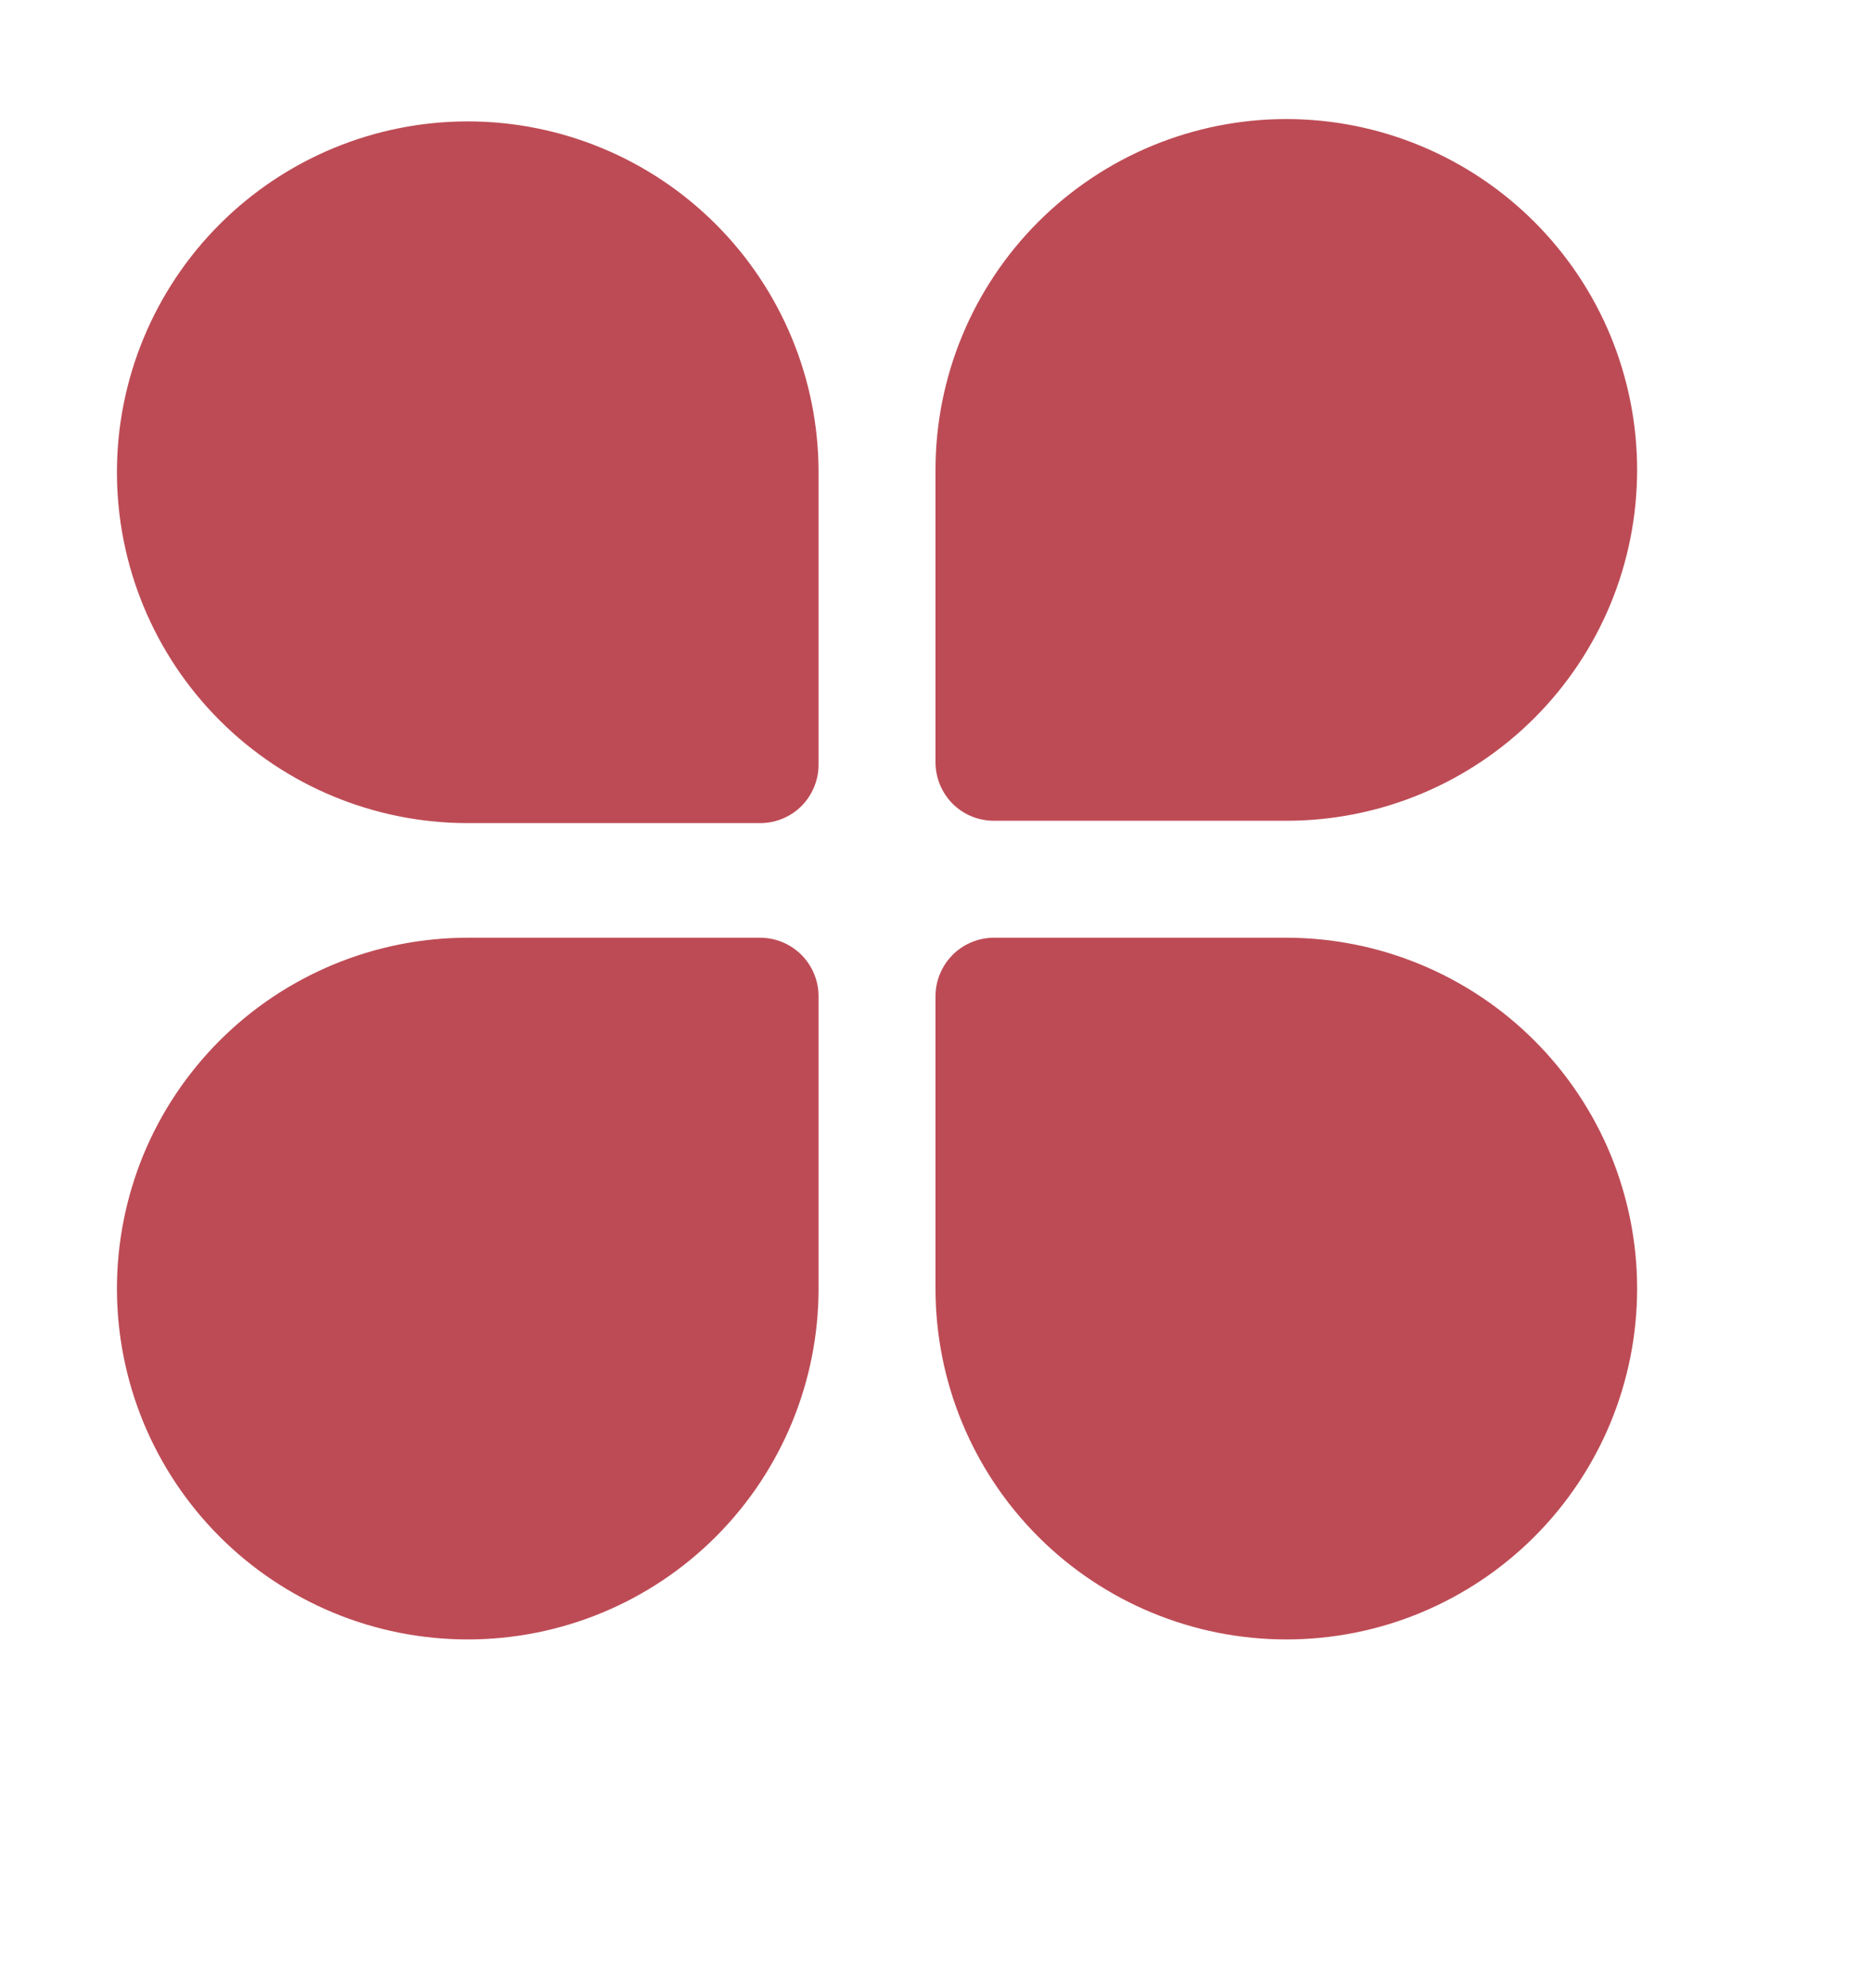 <svg width="16" height="17" viewBox="0 0 16 17" fill="none" xmlns="http://www.w3.org/2000/svg">
<path d="M11 1.018C11.394 1.018 11.784 1.096 12.148 1.247C12.512 1.398 12.843 1.619 13.121 1.897C13.4 2.176 13.621 2.506 13.772 2.87C13.922 3.234 14 3.624 14 4.018C14 4.412 13.922 4.803 13.772 5.166C13.621 5.53 13.4 5.861 13.121 6.14C12.843 6.418 12.512 6.639 12.148 6.79C11.784 6.941 11.394 7.018 11 7.018H8.5C8.367 7.018 8.24 6.966 8.146 6.872C8.053 6.778 8 6.651 8 6.518V4.018C8 3.223 8.316 2.46 8.879 1.897C9.441 1.335 10.204 1.018 11 1.018ZM4 1.038C3.204 1.038 2.441 1.355 1.879 1.917C1.316 2.48 1 3.243 1 4.038C1 4.834 1.316 5.597 1.879 6.16C2.441 6.722 3.204 7.038 4 7.038H6.5C6.633 7.038 6.76 6.986 6.854 6.892C6.947 6.798 7 6.671 7 6.538V4.038C7 3.243 6.684 2.48 6.121 1.917C5.559 1.355 4.796 1.038 4 1.038ZM4 14.018C3.606 14.018 3.216 13.941 2.852 13.79C2.488 13.639 2.157 13.418 1.879 13.14C1.6 12.861 1.379 12.53 1.228 12.166C1.078 11.803 1 11.412 1 11.018C1 10.624 1.078 10.234 1.228 9.87C1.379 9.506 1.6 9.176 1.879 8.897C2.157 8.619 2.488 8.398 2.852 8.247C3.216 8.096 3.606 8.018 4 8.018H6.5C6.633 8.018 6.76 8.071 6.854 8.165C6.947 8.259 7 8.386 7 8.518V11.018C7 11.814 6.684 12.577 6.121 13.14C5.559 13.702 4.796 14.018 4 14.018ZM11 14.018C11.394 14.018 11.784 13.941 12.148 13.79C12.512 13.639 12.843 13.418 13.121 13.14C13.4 12.861 13.621 12.53 13.772 12.166C13.922 11.803 14 11.412 14 11.018C14 10.624 13.922 10.234 13.772 9.87C13.621 9.506 13.4 9.176 13.121 8.897C12.843 8.619 12.512 8.398 12.148 8.247C11.784 8.096 11.394 8.018 11 8.018H8.5C8.367 8.018 8.24 8.071 8.146 8.165C8.053 8.259 8 8.386 8 8.518V11.018C8 11.814 8.316 12.577 8.879 13.14C9.441 13.702 10.204 14.018 11 14.018Z" fill="#BD4B55"/>
</svg>
